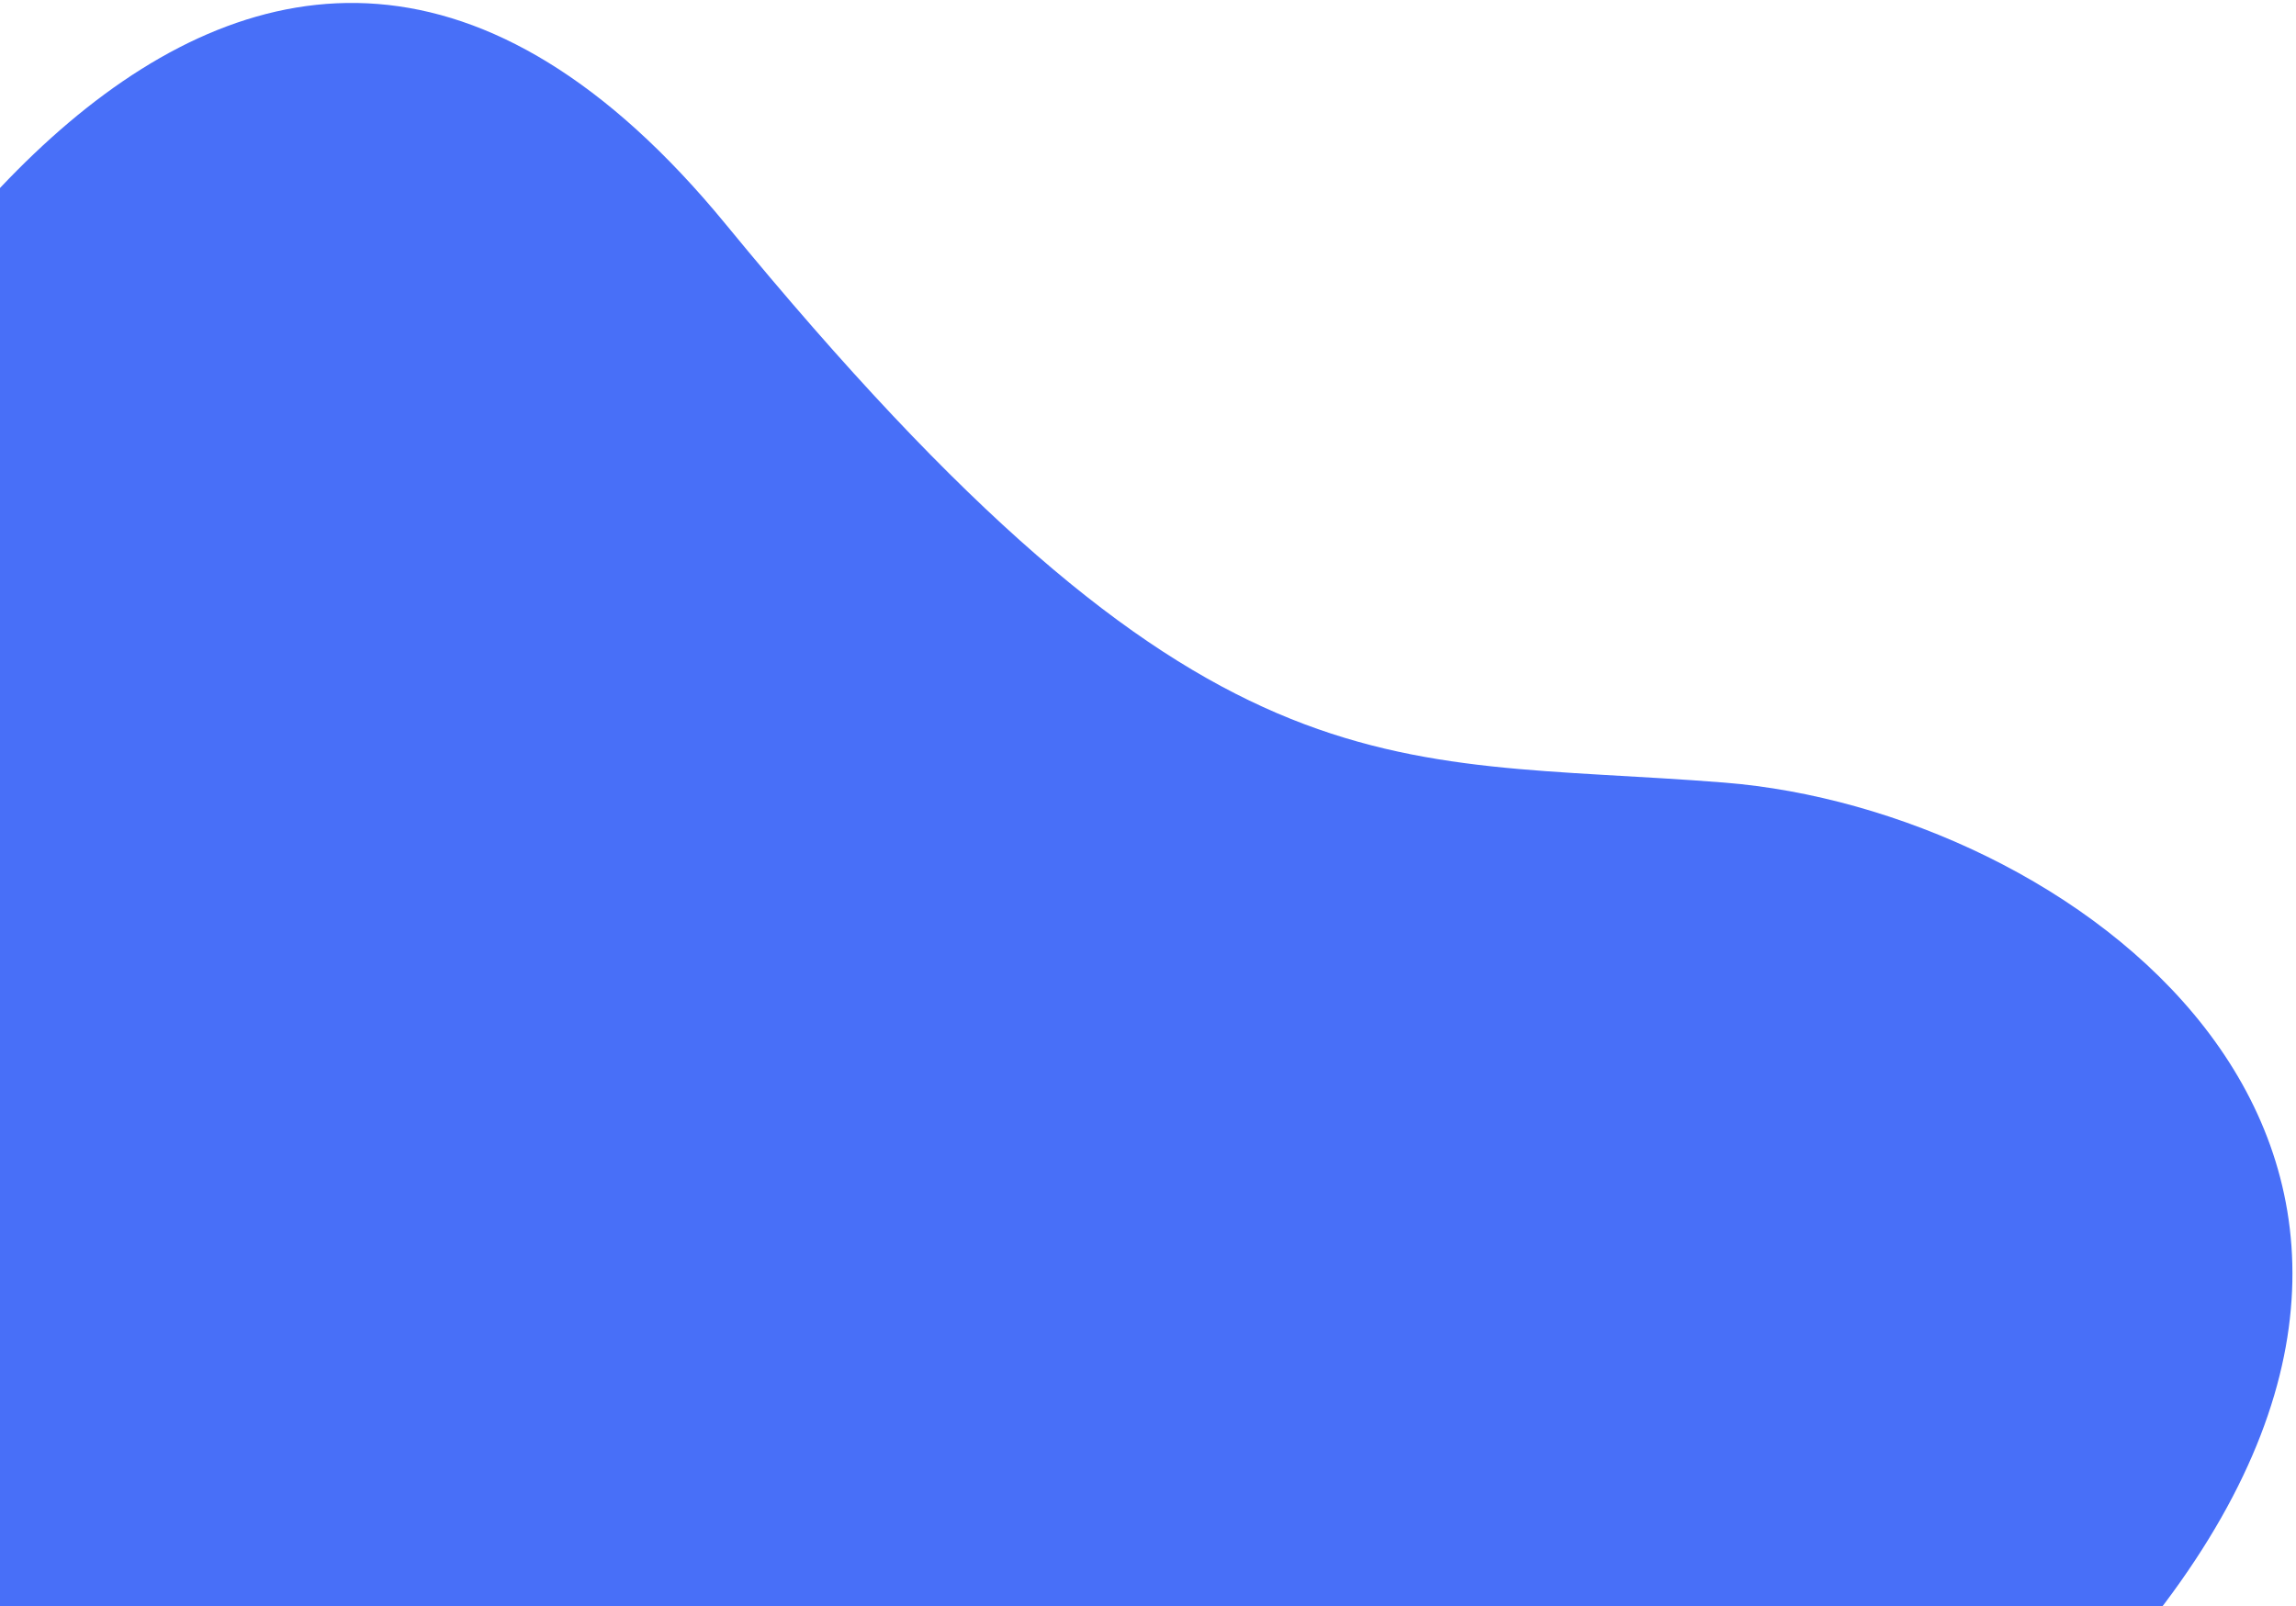 <svg xmlns="http://www.w3.org/2000/svg" width="506" height="354" viewBox="0 0 506 354" fill="none"><path d="M160 49.5C54 -79.7 -41.5 77.667 -76 172.5L-11.5 395.5C119 424.5 399.4 456.7 477 353.5C554.6 250.3 455.5 178.5 380 172.5C304.5 166.5 266 178.7 160 49.5Z" fill="#486FF8"></path></svg>